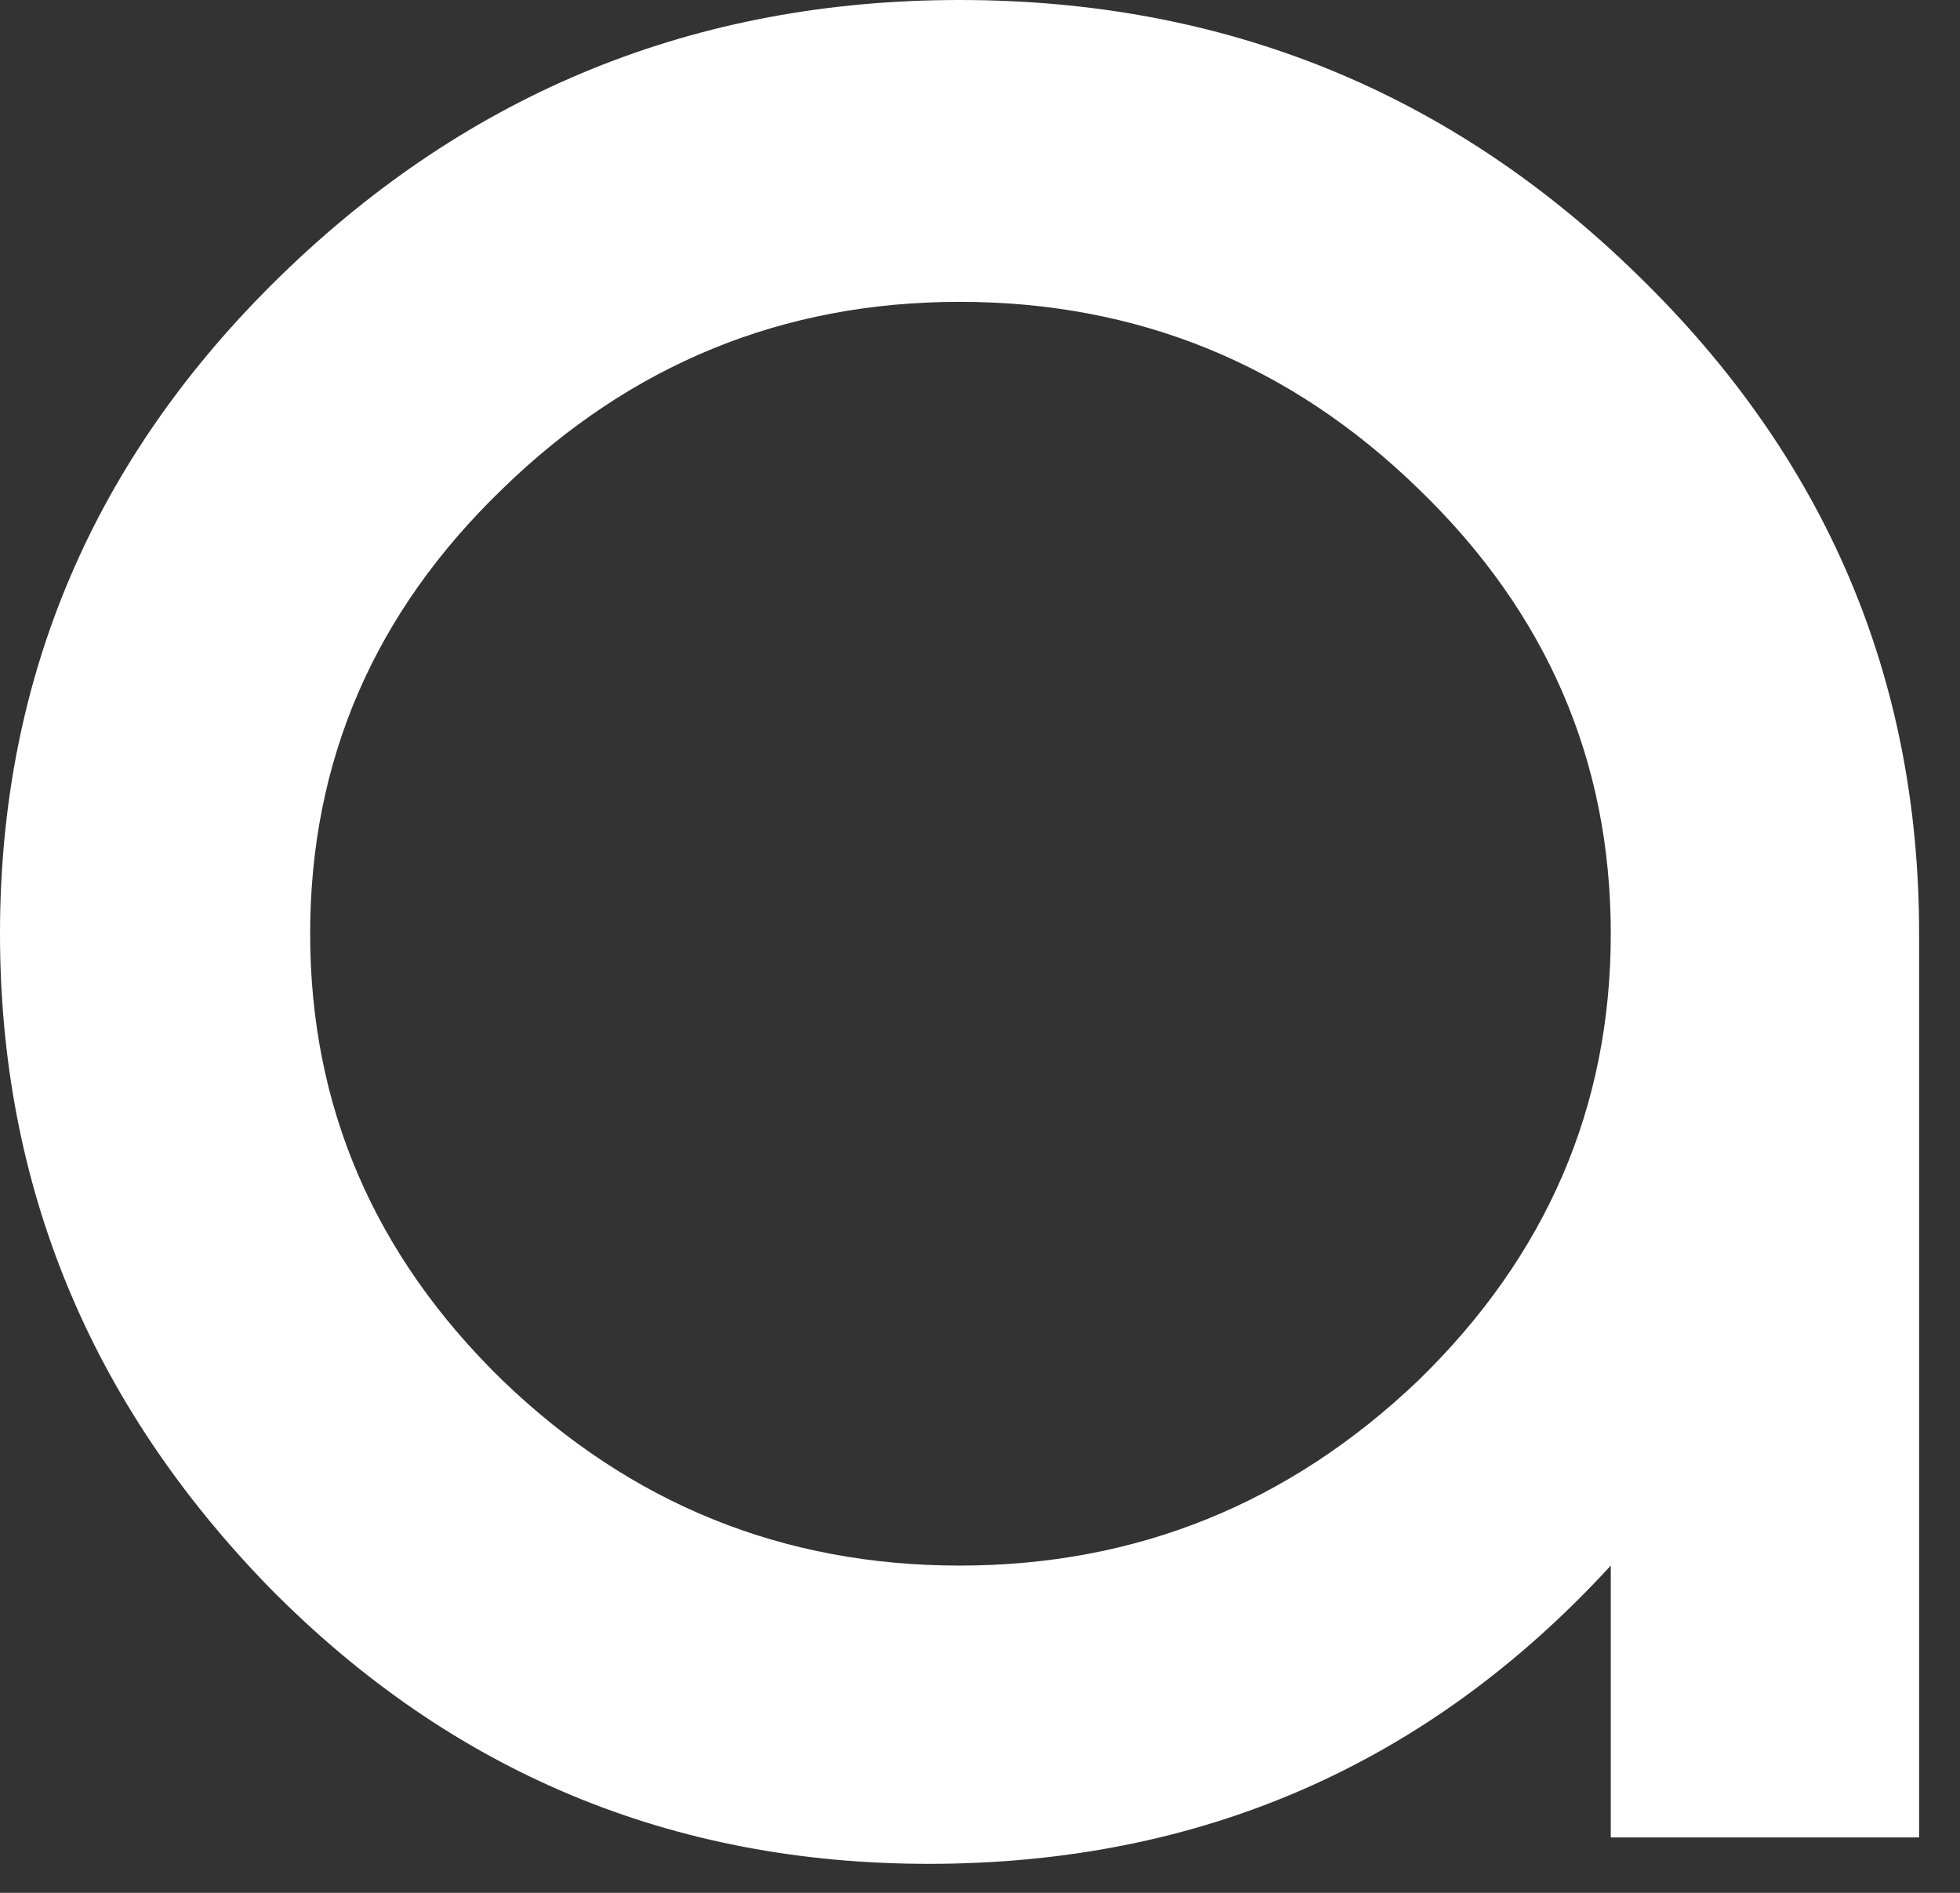 <?xml version="1.0" encoding="utf-8"?>
<svg xmlns="http://www.w3.org/2000/svg" fill="none" height="100%" overflow="visible" preserveAspectRatio="none" style="display: block;" viewBox="0 0 29 28" width="100%">
<rect x="0" y="0" width="29" height="28" fill="#333333" stroke="none"/>
<path d="M23.833 13.812C23.833 11.253 22.884 9.06 20.988 7.232C19.091 5.387 16.828 4.465 14.198 4.465C11.585 4.465 9.331 5.387 7.434 7.232C5.538 9.06 4.589 11.253 4.589 13.812C4.589 16.37 5.538 18.572 7.434 20.418C9.331 22.245 11.585 23.159 14.198 23.159C16.81 23.159 19.073 22.245 20.988 20.418C22.884 18.572 23.833 16.37 23.833 13.812ZM23.833 27.18V23.159C21.131 26.101 17.767 27.571 13.741 27.571C9.93 27.571 6.683 26.214 3.999 23.498C1.333 20.766 0 17.537 0 13.812C0 10.017 1.387 6.771 4.16 4.073C6.951 1.358 10.297 0 14.198 0C18.116 0 21.462 1.358 24.235 4.073C27.009 6.771 28.395 10.017 28.395 13.812V27.18H23.833Z" fill="white" id="Vector"/>
</svg>
